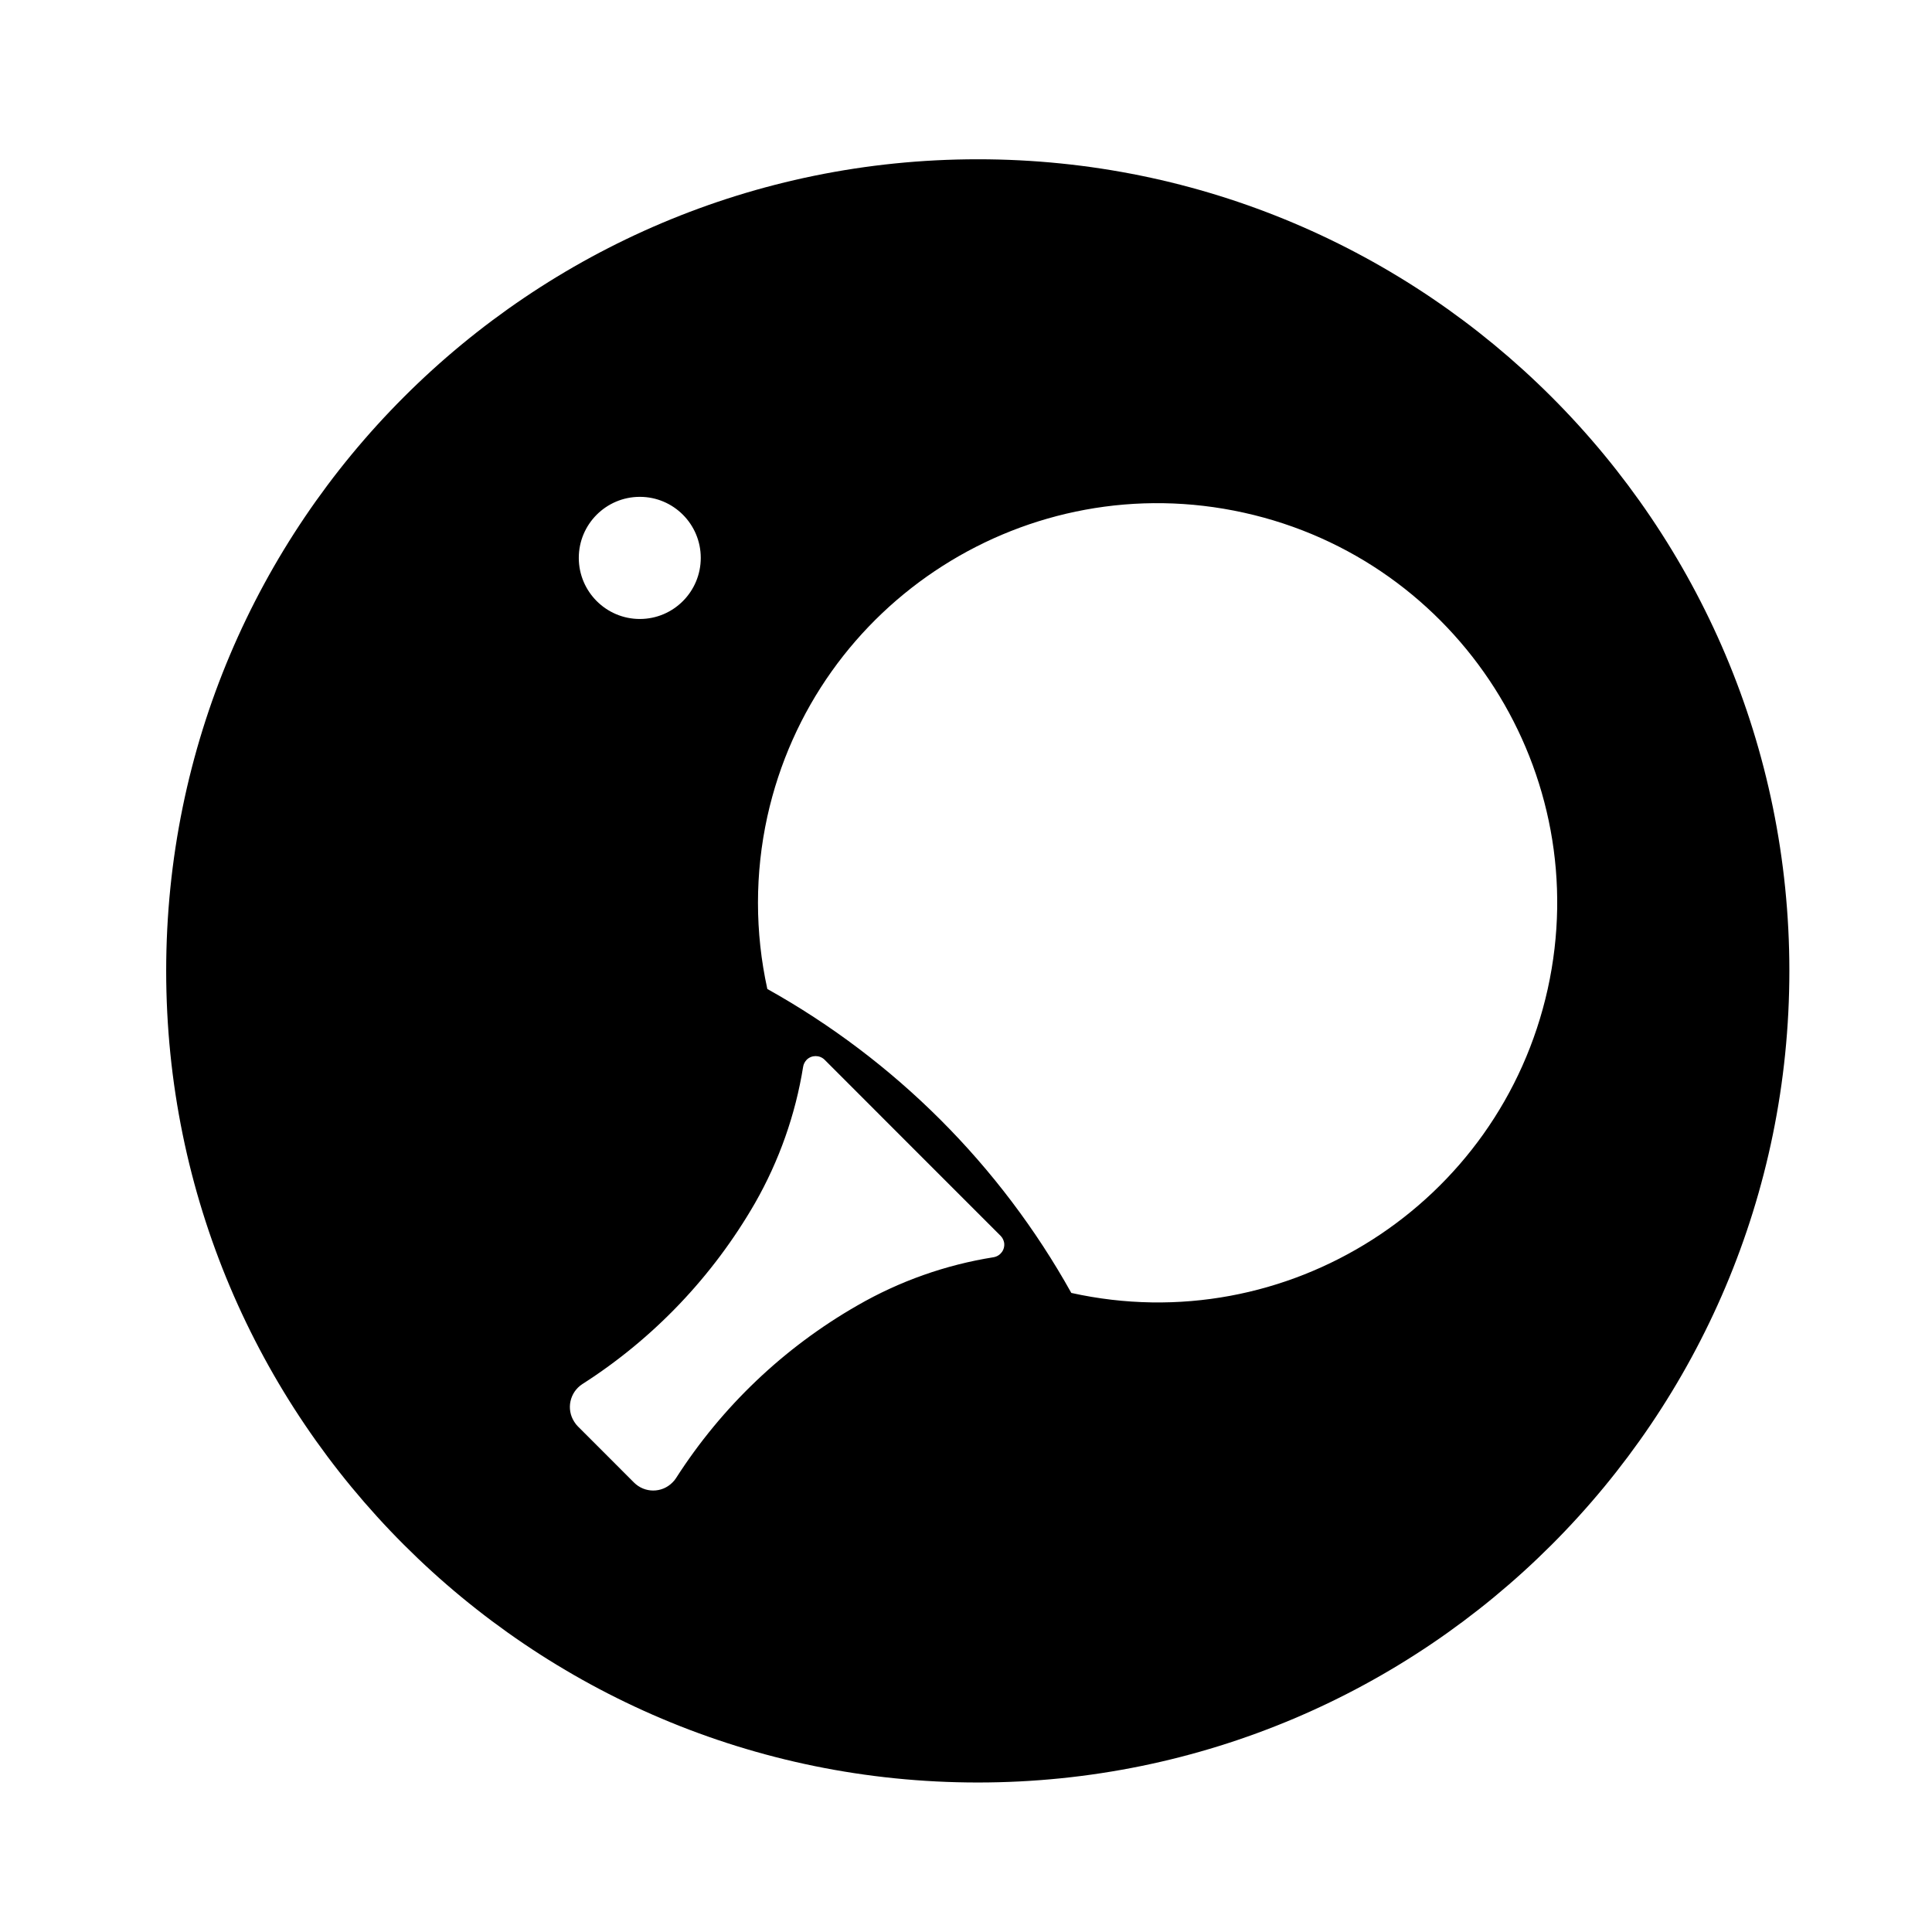 <?xml version="1.0" encoding="UTF-8"?>
<!-- Uploaded to: SVG Repo, www.svgrepo.com, Generator: SVG Repo Mixer Tools -->
<svg fill="#000000" width="800px" height="800px" version="1.1" viewBox="144 144 512 512" xmlns="http://www.w3.org/2000/svg">
 <path d="m618.2 401.28c0 118.79-96.305 215.1-215.07 215.1-118.79 0-215.09-96.305-215.09-215.1 0-118.77 96.297-215.07 215.09-215.07 118.76-0.004 215.07 96.305 215.07 215.07zm-190.29 85.359c57.082 12.645 113.58-23.449 126.25-80.539 12.625-57.082-23.438-113.62-80.508-126.23-57.133-12.645-113.66 23.406-126.3 80.527-3.309 15.055-3.309 30.652 0 45.695 33.836 18.887 61.703 46.727 80.555 80.547zm-115.9 50.246c2.828 2.828 7.379 2.828 10.184 0 0.383-0.363 0.719-0.785 0.973-1.188 12.113-18.895 28.566-34.582 48.059-45.742 11.16-6.438 23.363-10.75 36.062-12.773 1.828-0.301 3.109-2 2.816-3.871-0.125-0.66-0.453-1.324-0.938-1.809l-23.316-23.316-23.316-23.336c-1.32-1.301-3.445-1.301-4.762 0-0.488 0.527-0.832 1.148-0.938 1.867-2.039 12.711-6.379 24.953-12.75 36.113-11.184 19.406-26.867 35.902-45.762 47.969-3.336 2.172-4.312 6.629-2.144 9.984 0.258 0.43 0.59 0.852 0.953 1.215l7.441 7.441zm17.699-245.04c0-8.926-7.227-16.176-16.152-16.176-8.922 0-16.172 7.246-16.172 16.176 0 8.922 7.246 16.191 16.172 16.191 8.934 0 16.152-7.262 16.152-16.191z"/>
</svg>